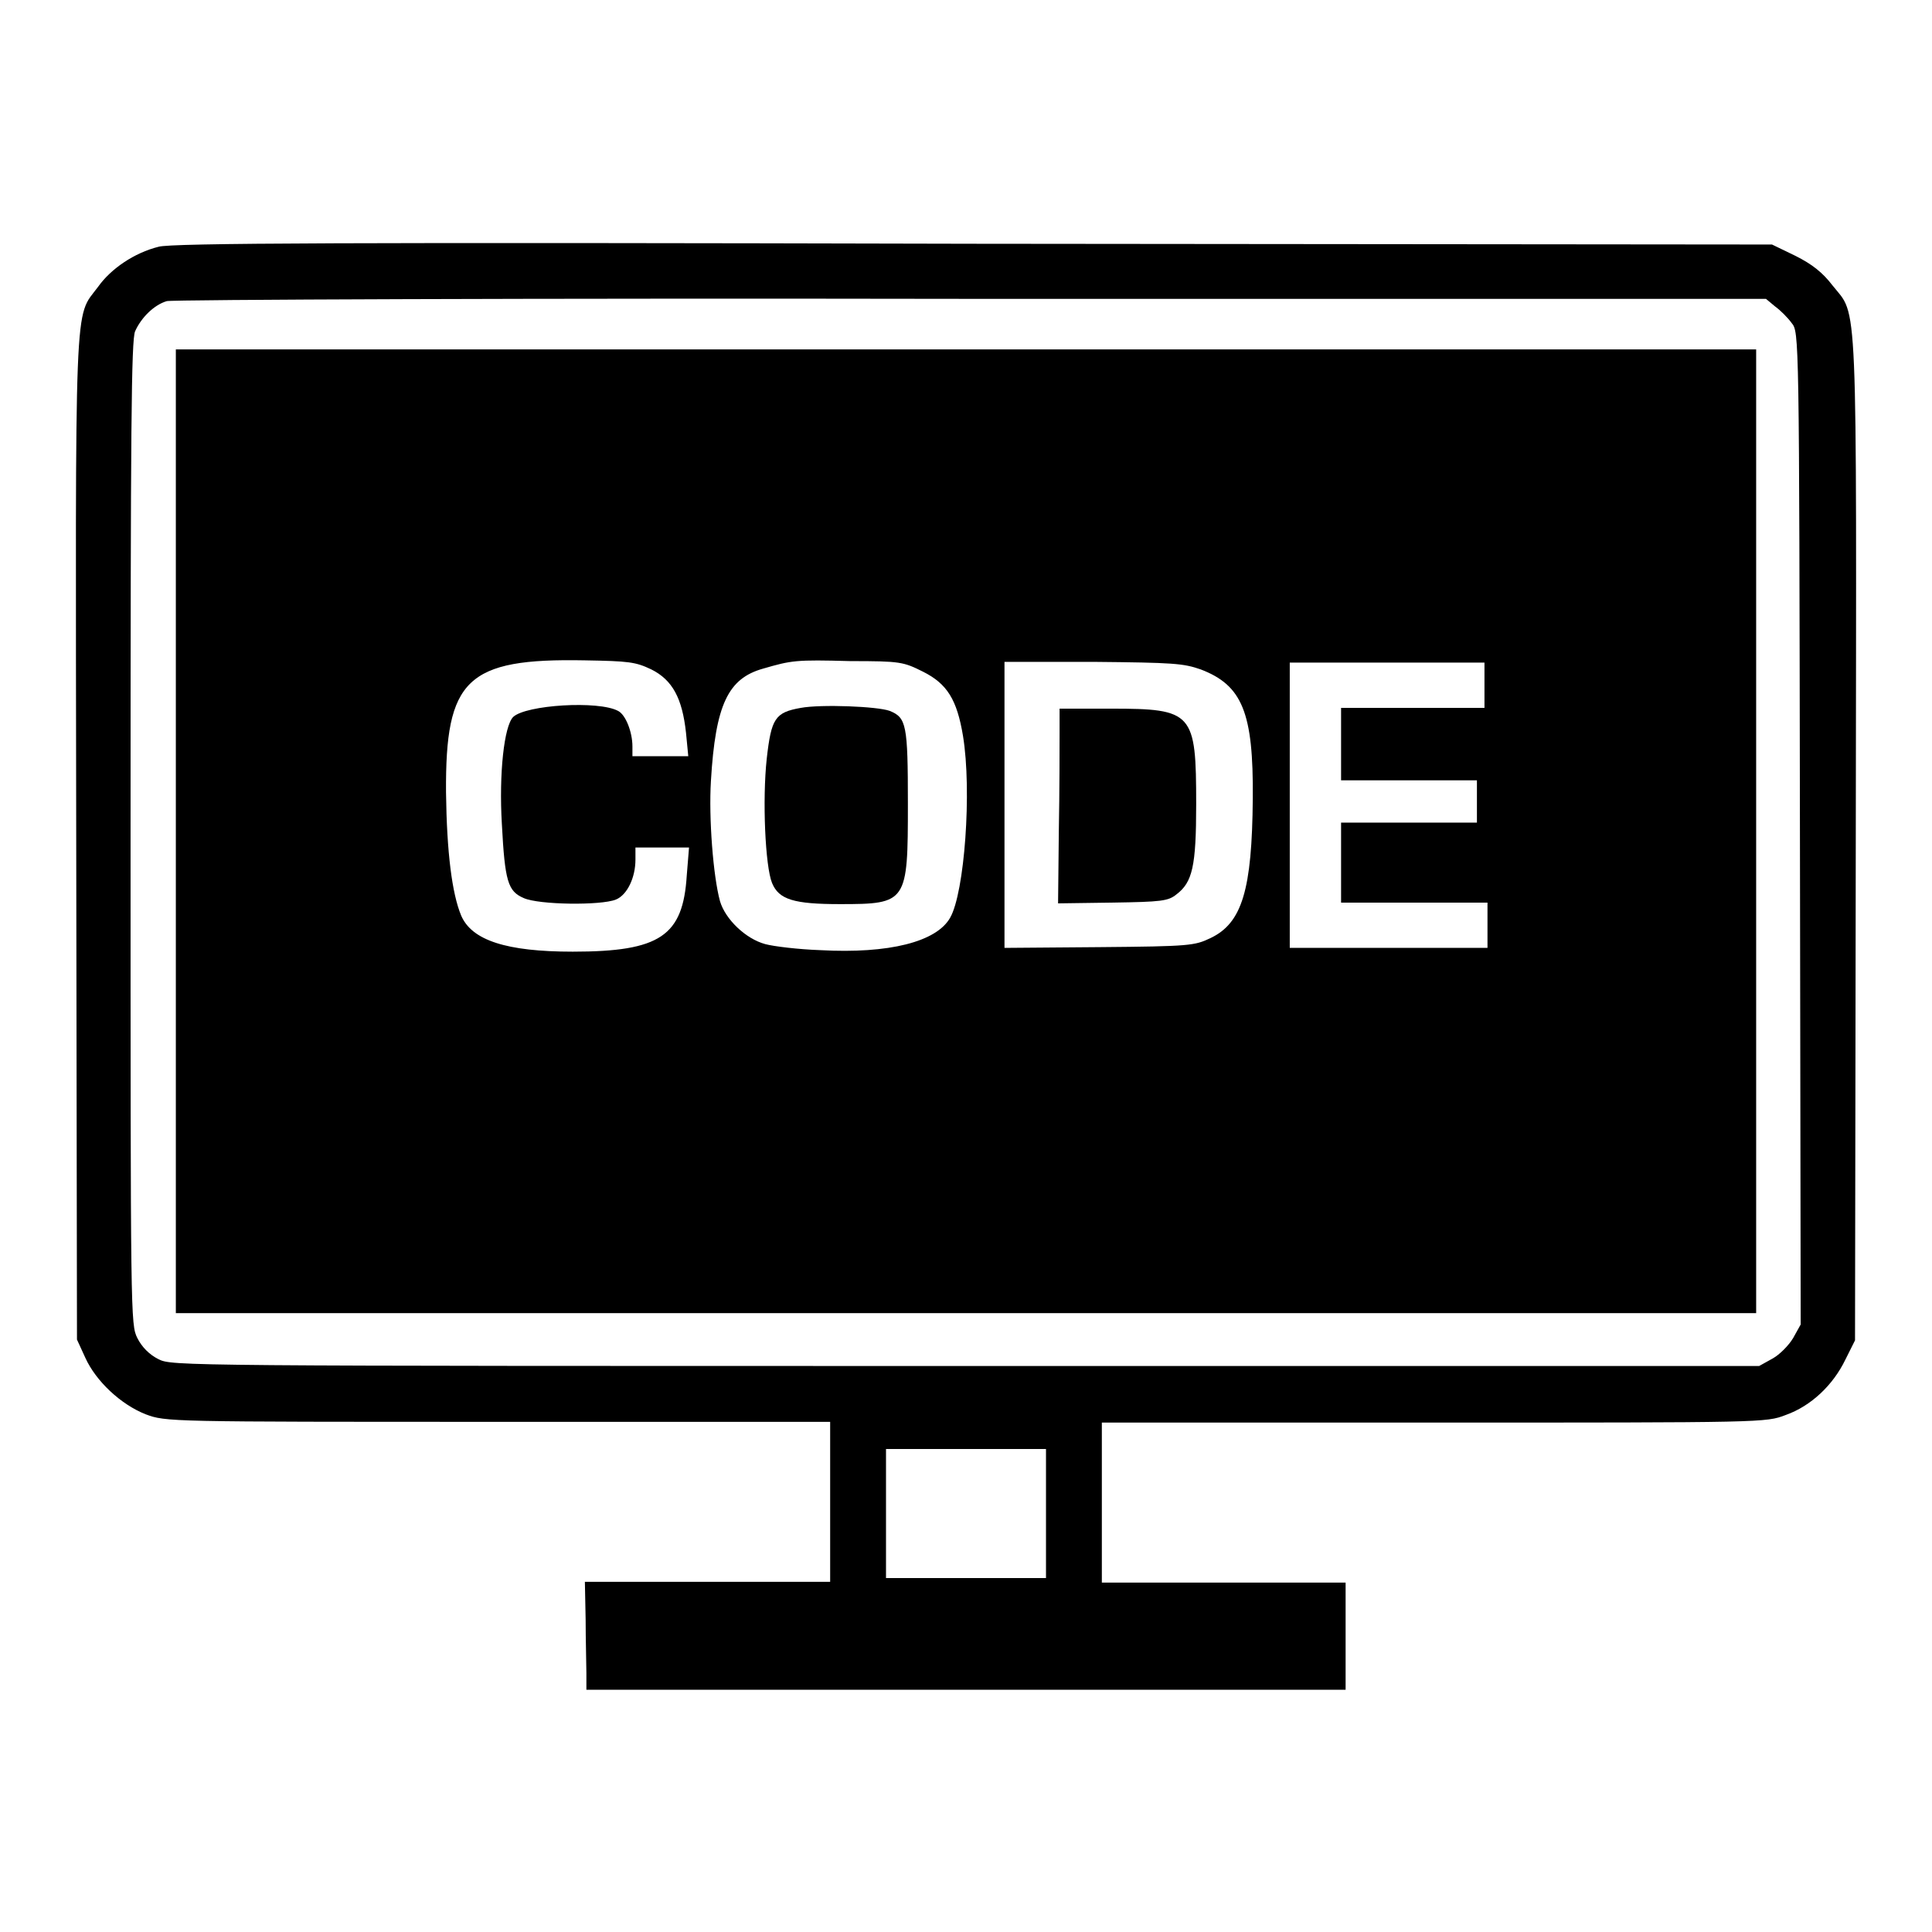 <?xml version="1.0" encoding="utf-8"?>
<!-- Svg Vector Icons : http://www.onlinewebfonts.com/icon -->
<!DOCTYPE svg PUBLIC "-//W3C//DTD SVG 1.1//EN" "http://www.w3.org/Graphics/SVG/1.1/DTD/svg11.dtd">
<svg version="1.1" xmlns="http://www.w3.org/2000/svg" xmlns:xlink="http://www.w3.org/1999/xlink" x="0px" y="0px" viewBox="0 0 256 256" enable-background="new 0 0 256 256" xml:space="preserve">
<g><g><g><path fill="#000000" d="M21,32.7c-3.2,0.8-6.3,2.9-8,5.3c-3.2,4.3-3-0.3-2.9,73.2l0.1,66.3l1.1,2.4c1.4,3.1,4.7,6.2,8,7.5c2.7,1,2.8,1,46.7,1h44v10.6v10.6H93.8H77.5l0.1,5c0,2.7,0.1,5.9,0.1,7.1l0,2.2H128h50.3v-7.1v-7.1h-16.1H146v-10.6v-10.6h44c43.8,0,44,0,46.6-1c3.4-1.2,6.3-4,7.9-7.3l1.3-2.6l0.1-66.3c0.1-74,0.3-69.2-3.1-73.5c-1.3-1.7-2.7-2.8-4.9-3.9l-3.1-1.5l-105.8-0.1C46.1,32.1,22.6,32.2,21,32.7z M235.2,40.6c0.7,0.5,1.7,1.5,2.2,2.2c1,1.2,1,1.4,1.1,67l0.1,65.7l-1,1.8c-0.6,1-1.8,2.2-2.7,2.7l-1.8,1H128c-104.5,0-105.2,0-107-0.9c-1.2-0.6-2.2-1.6-2.8-2.8c-0.9-1.8-0.9-2.6-0.9-66.9c0-54.1,0.1-65.3,0.6-66.5c0.8-1.8,2.5-3.5,4.2-4c0.7-0.2,48.2-0.4,106.6-0.3L234,39.6L235.2,40.6z M138.6,200.6v8.5H128h-10.6v-8.5V192H128h10.6V200.6z"/><path fill="#000000" d="M23.3,110.2V174H128h104.7v-63.9V46.3H128H23.3V110.2z M86.3,88.7c2.8,1.4,4.1,3.8,4.6,8.4l0.3,3.1h-3.7h-3.7v-1.3c0-1.9-0.9-4.2-1.9-4.7c-2.6-1.4-12.2-0.8-13.9,0.8c-1.2,1.2-1.9,7.5-1.5,14.2c0.4,7.6,0.8,8.9,2.9,9.8c2,0.9,10.2,1,12.2,0.2c1.5-0.6,2.6-2.9,2.6-5.3v-1.6h3.5h3.6L91,116c-0.5,8-3.5,10.1-15.1,10.1c-8.8,0-13.4-1.5-14.8-4.8c-1.2-2.9-1.9-8.3-2-16.3c-0.1-15,2.7-17.8,18.4-17.5C83.3,87.6,84.2,87.7,86.3,88.7z M122.3,89c3.2,1.6,4.5,3.7,5.3,8.5c1.2,7.3,0.2,20.8-1.7,24.1c-1.8,3.2-8.1,4.8-17.2,4.3c-2.9-0.1-6.2-0.5-7.3-0.8c-2.6-0.7-5.3-3.3-6-5.7c-0.9-3.3-1.5-11-1.2-15.9c0.6-10.2,2.3-13.6,6.9-14.9c3.8-1.1,4.3-1.2,11.6-1C119.3,87.6,119.7,87.7,122.3,89z M159.1,88.7c5.5,2.1,7,5.7,6.9,17.1c-0.1,12.1-1.4,16.5-5.6,18.5c-2.1,1-2.7,1.1-14.7,1.2l-12.6,0.1v-18.9v-19h11.8C155.5,87.8,156.8,87.9,159.1,88.7z M196.7,90.8v3h-9.5h-9.5v4.8v4.8h9h9v2.8v2.8h-9h-9v5.3v5.3h9.7h9.7v3v3H184h-13.1v-18.9V87.8h12.9h12.9V90.8z"/><path fill="#000000" d="M106.1,93.8c-3.4,0.6-3.9,1.4-4.5,6.7c-0.6,5.5-0.2,14.3,0.7,16.5c0.9,2.2,2.9,2.8,9,2.8c8.9,0,9-0.2,9-13.3c0-10.5-0.2-11.4-2.4-12.3C116.3,93.6,108.8,93.3,106.1,93.8z"/><path fill="#000000" d="M140.4,97.1c0,1.8,0,7.7-0.1,13l-0.1,9.6l7.2-0.1c6.5-0.1,7.4-0.2,8.5-1.1c2.1-1.6,2.6-3.7,2.6-11.9c0-12.2-0.4-12.7-11.3-12.7h-6.8L140.4,97.1z"/></g></g></g>
</svg>
